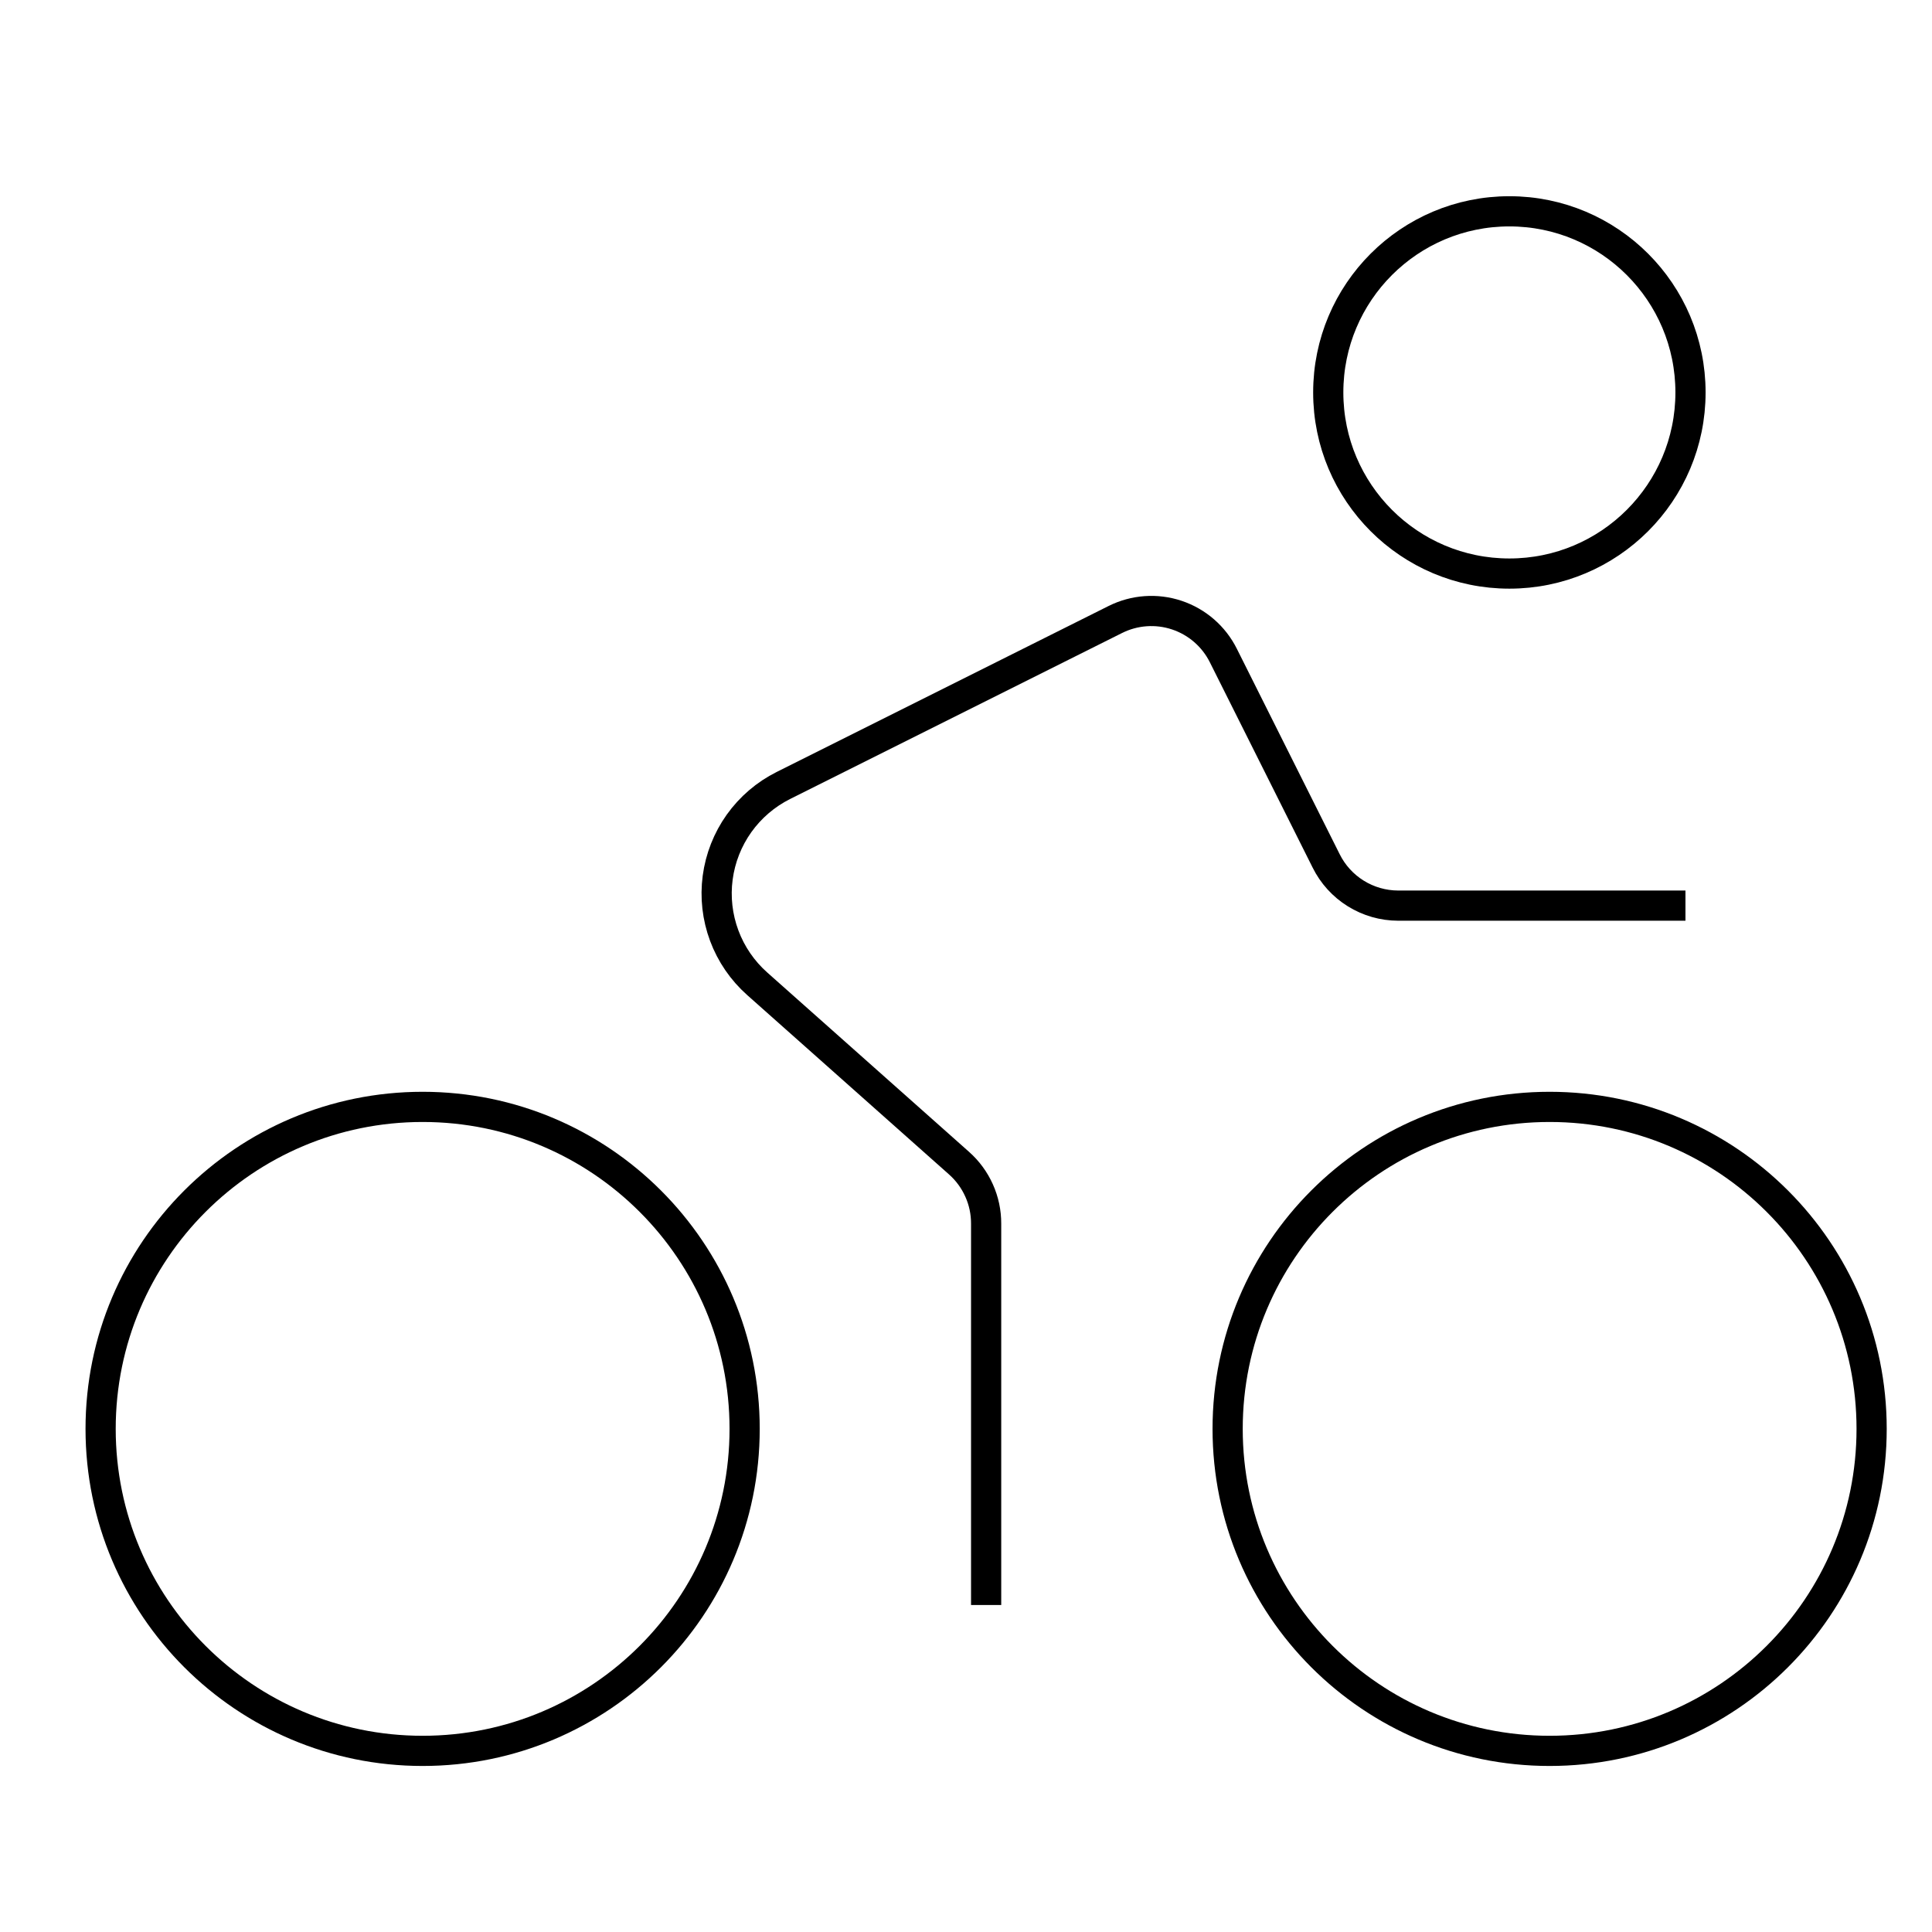 <svg width="64" height="64" viewBox="0 0 64 64" fill="none" xmlns="http://www.w3.org/2000/svg">
<path d="M14 58C19.891 58 24.667 53.224 24.667 47.333C24.667 41.442 19.891 36.667 14 36.667C8.109 36.667 3.333 41.442 3.333 47.333C3.333 53.224 8.109 58 14 58Z" stroke="black" stroke-miterlimit="10" stroke-linecap="square"/>
<path d="M51.333 58C57.224 58 62 53.224 62 47.333C62 41.442 57.224 36.667 51.333 36.667C45.442 36.667 40.667 41.442 40.667 47.333C40.667 53.224 45.442 58 51.333 58Z" stroke="black" stroke-miterlimit="10" stroke-linecap="square"/>
<path d="M32.667 52.667V40.533C32.668 40.156 32.589 39.782 32.434 39.437C32.28 39.092 32.054 38.784 31.772 38.533L25.083 32.588C24.594 32.154 24.219 31.606 23.991 30.994C23.763 30.381 23.688 29.722 23.774 29.074C23.86 28.426 24.103 27.808 24.482 27.276C24.862 26.744 25.366 26.312 25.951 26.02L36.948 20.521C37.581 20.205 38.313 20.153 38.984 20.377C39.655 20.601 40.209 21.082 40.525 21.715L43.929 28.515C44.149 28.96 44.489 29.335 44.911 29.597C45.332 29.859 45.818 29.999 46.315 30H55.333" stroke="black" stroke-miterlimit="10" stroke-linecap="square"/>
<path d="M50 19C53.314 19 56 16.314 56 13C56 9.686 53.314 7 50 7C46.686 7 44 9.686 44 13C44 16.314 46.686 19 50 19Z" stroke="black" stroke-miterlimit="10" stroke-linecap="square"/>
</svg>

